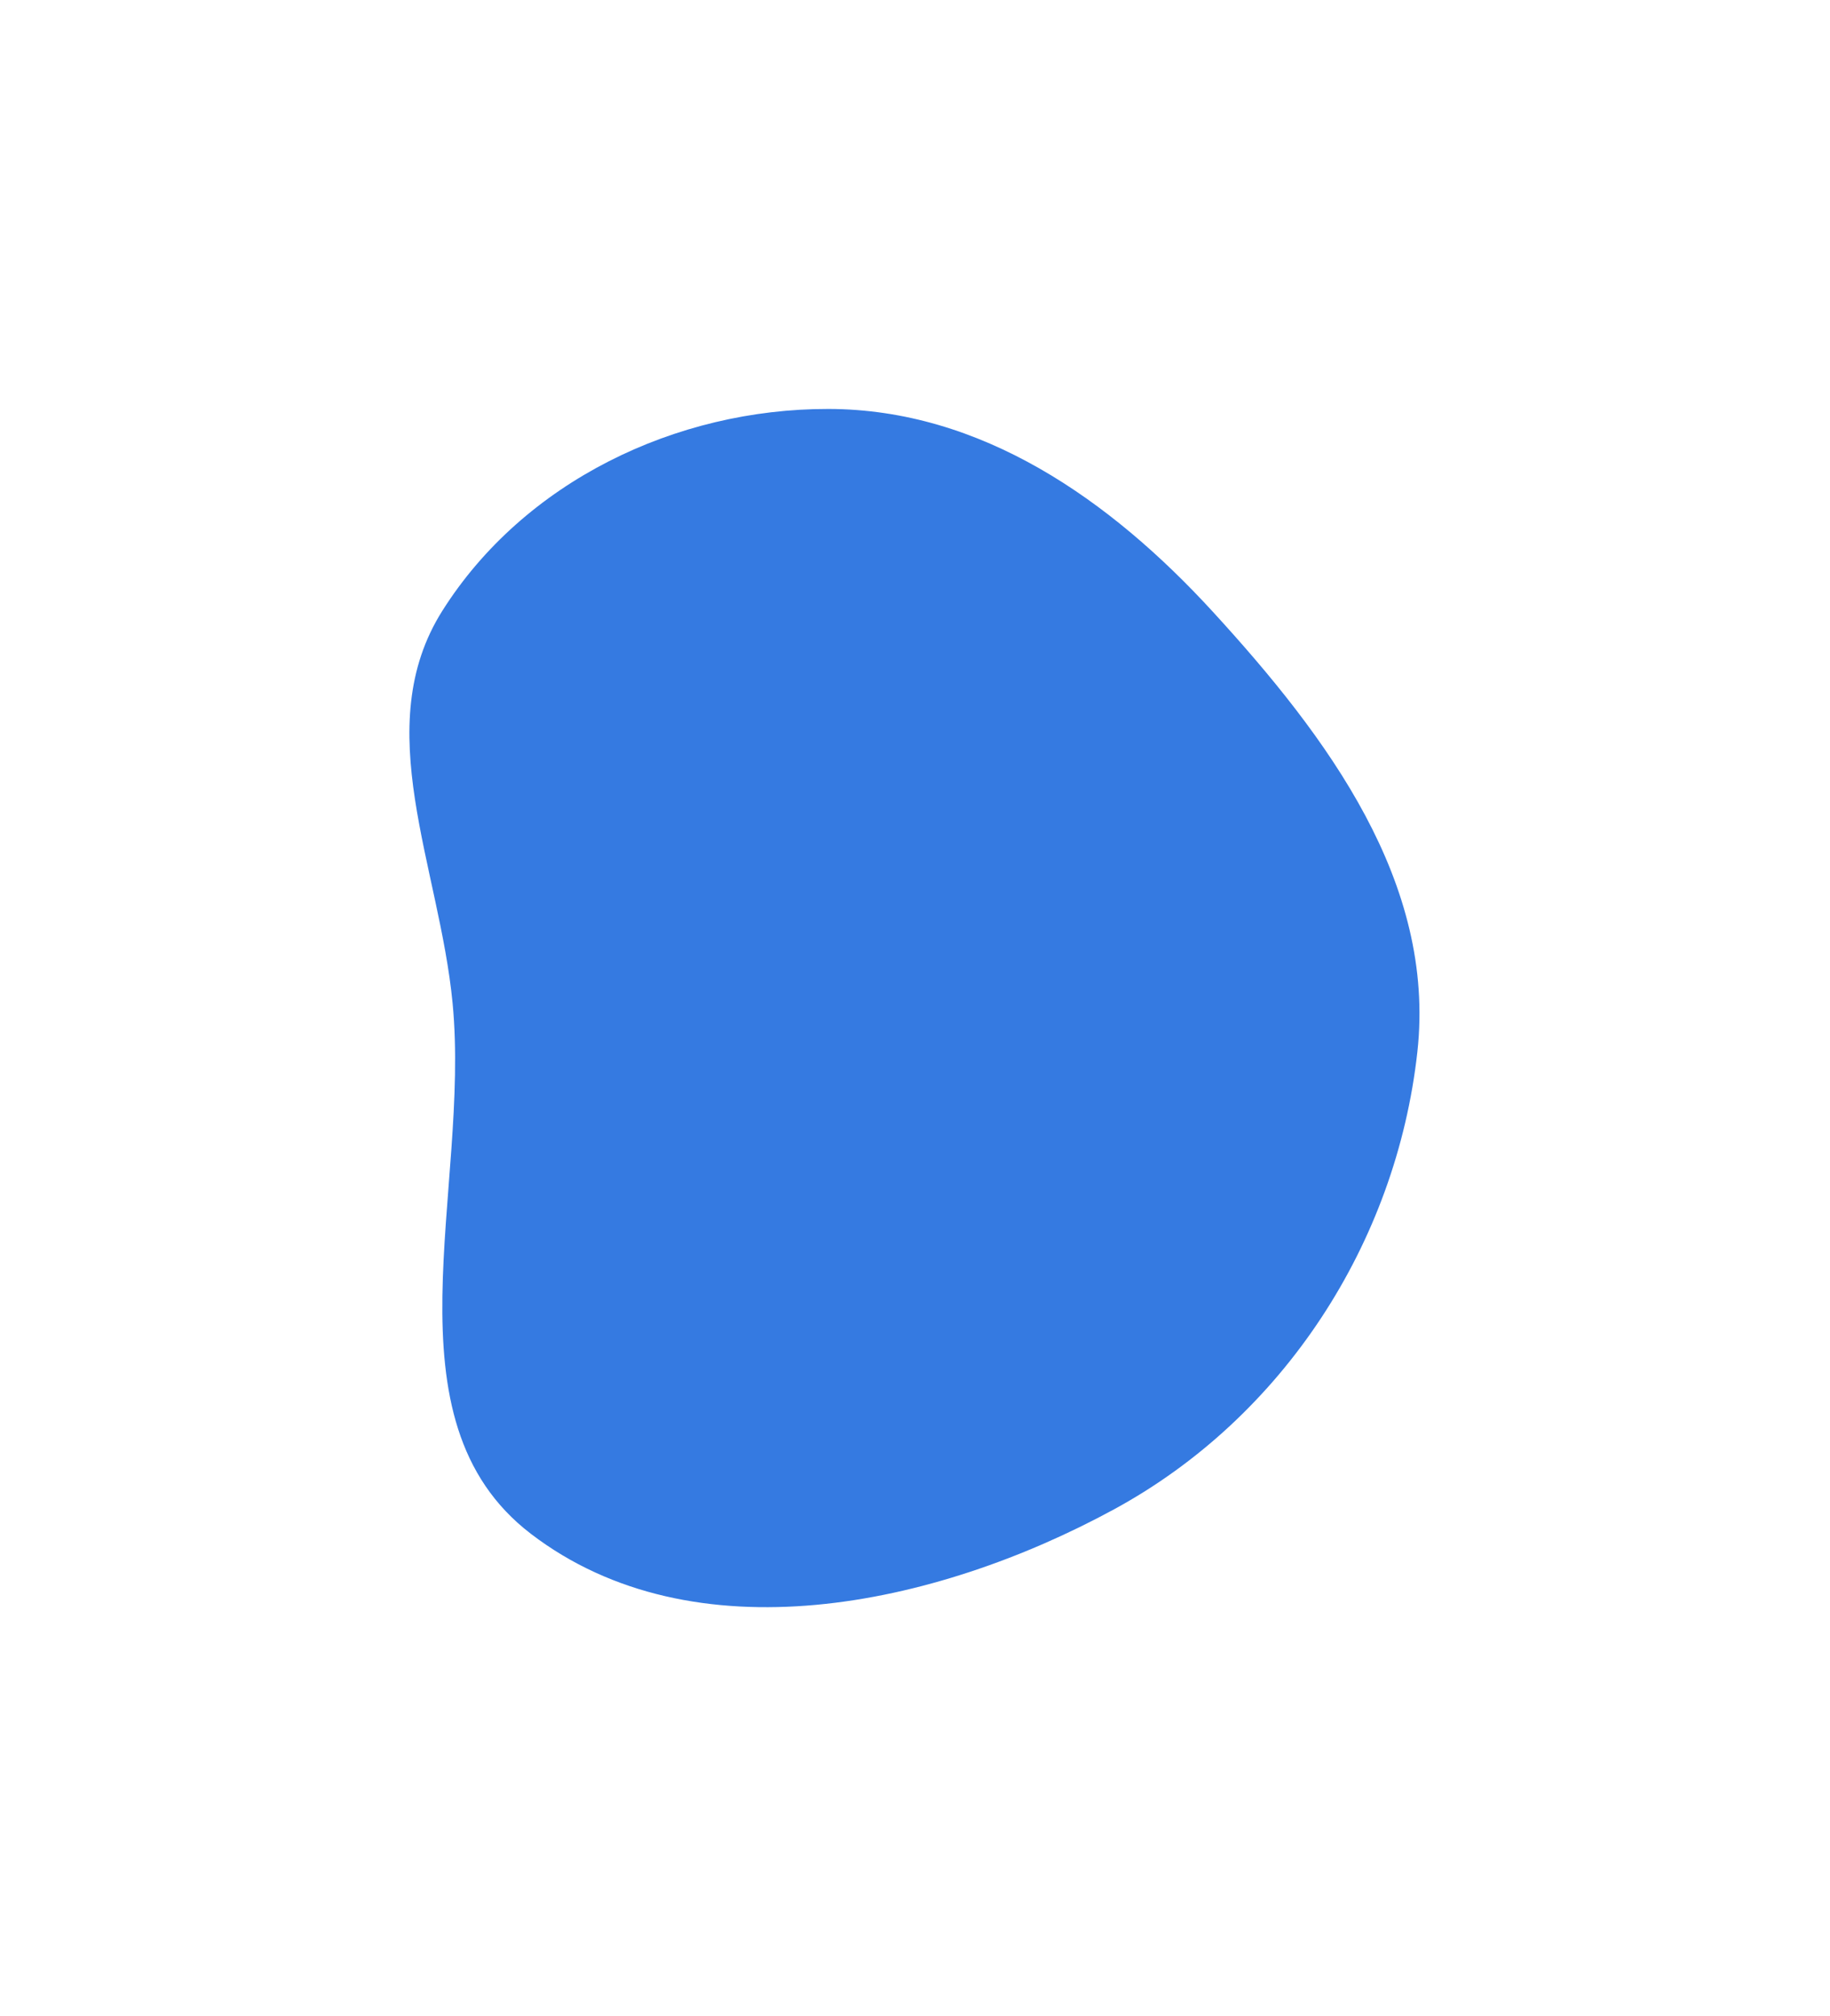 <?xml version="1.0" encoding="UTF-8"?> <svg xmlns="http://www.w3.org/2000/svg" width="895" height="986" viewBox="0 0 895 986" fill="none"> <g clip-path="url(#clip0_828_53)"> <g filter="url(#filter0_f_828_53)"> <path fill-rule="evenodd" clip-rule="evenodd" d="M405.134 200C479.741 200.111 542.859 244.277 593.192 299.212C649.448 360.611 702.308 431.716 693.197 514.399C682.891 607.922 627.636 693.129 544.822 738.16C456.938 785.948 339.084 810.907 259.665 750.138C186.501 694.156 230.134 582.219 221.355 490.656C214.925 423.604 180.351 355.625 216.374 298.653C256.243 235.598 330.401 199.889 405.134 200Z" fill="#357AE1"></path> </g> </g> <defs> <filter id="filter0_f_828_53" x="0.227" y="-0" width="894" height="986" filterUnits="userSpaceOnUse" color-interpolation-filters="sRGB"> <feFlood flood-opacity="0" result="BackgroundImageFix"></feFlood> <feBlend mode="normal" in="SourceGraphic" in2="BackgroundImageFix" result="shape"></feBlend> <feGaussianBlur stdDeviation="100" result="effect1_foregroundBlur_828_53"></feGaussianBlur> </filter> <clipPath id="clip0_828_53"> <rect width="894" height="986" fill="white" transform="translate(0.227)"></rect> </clipPath> </defs> </svg> 